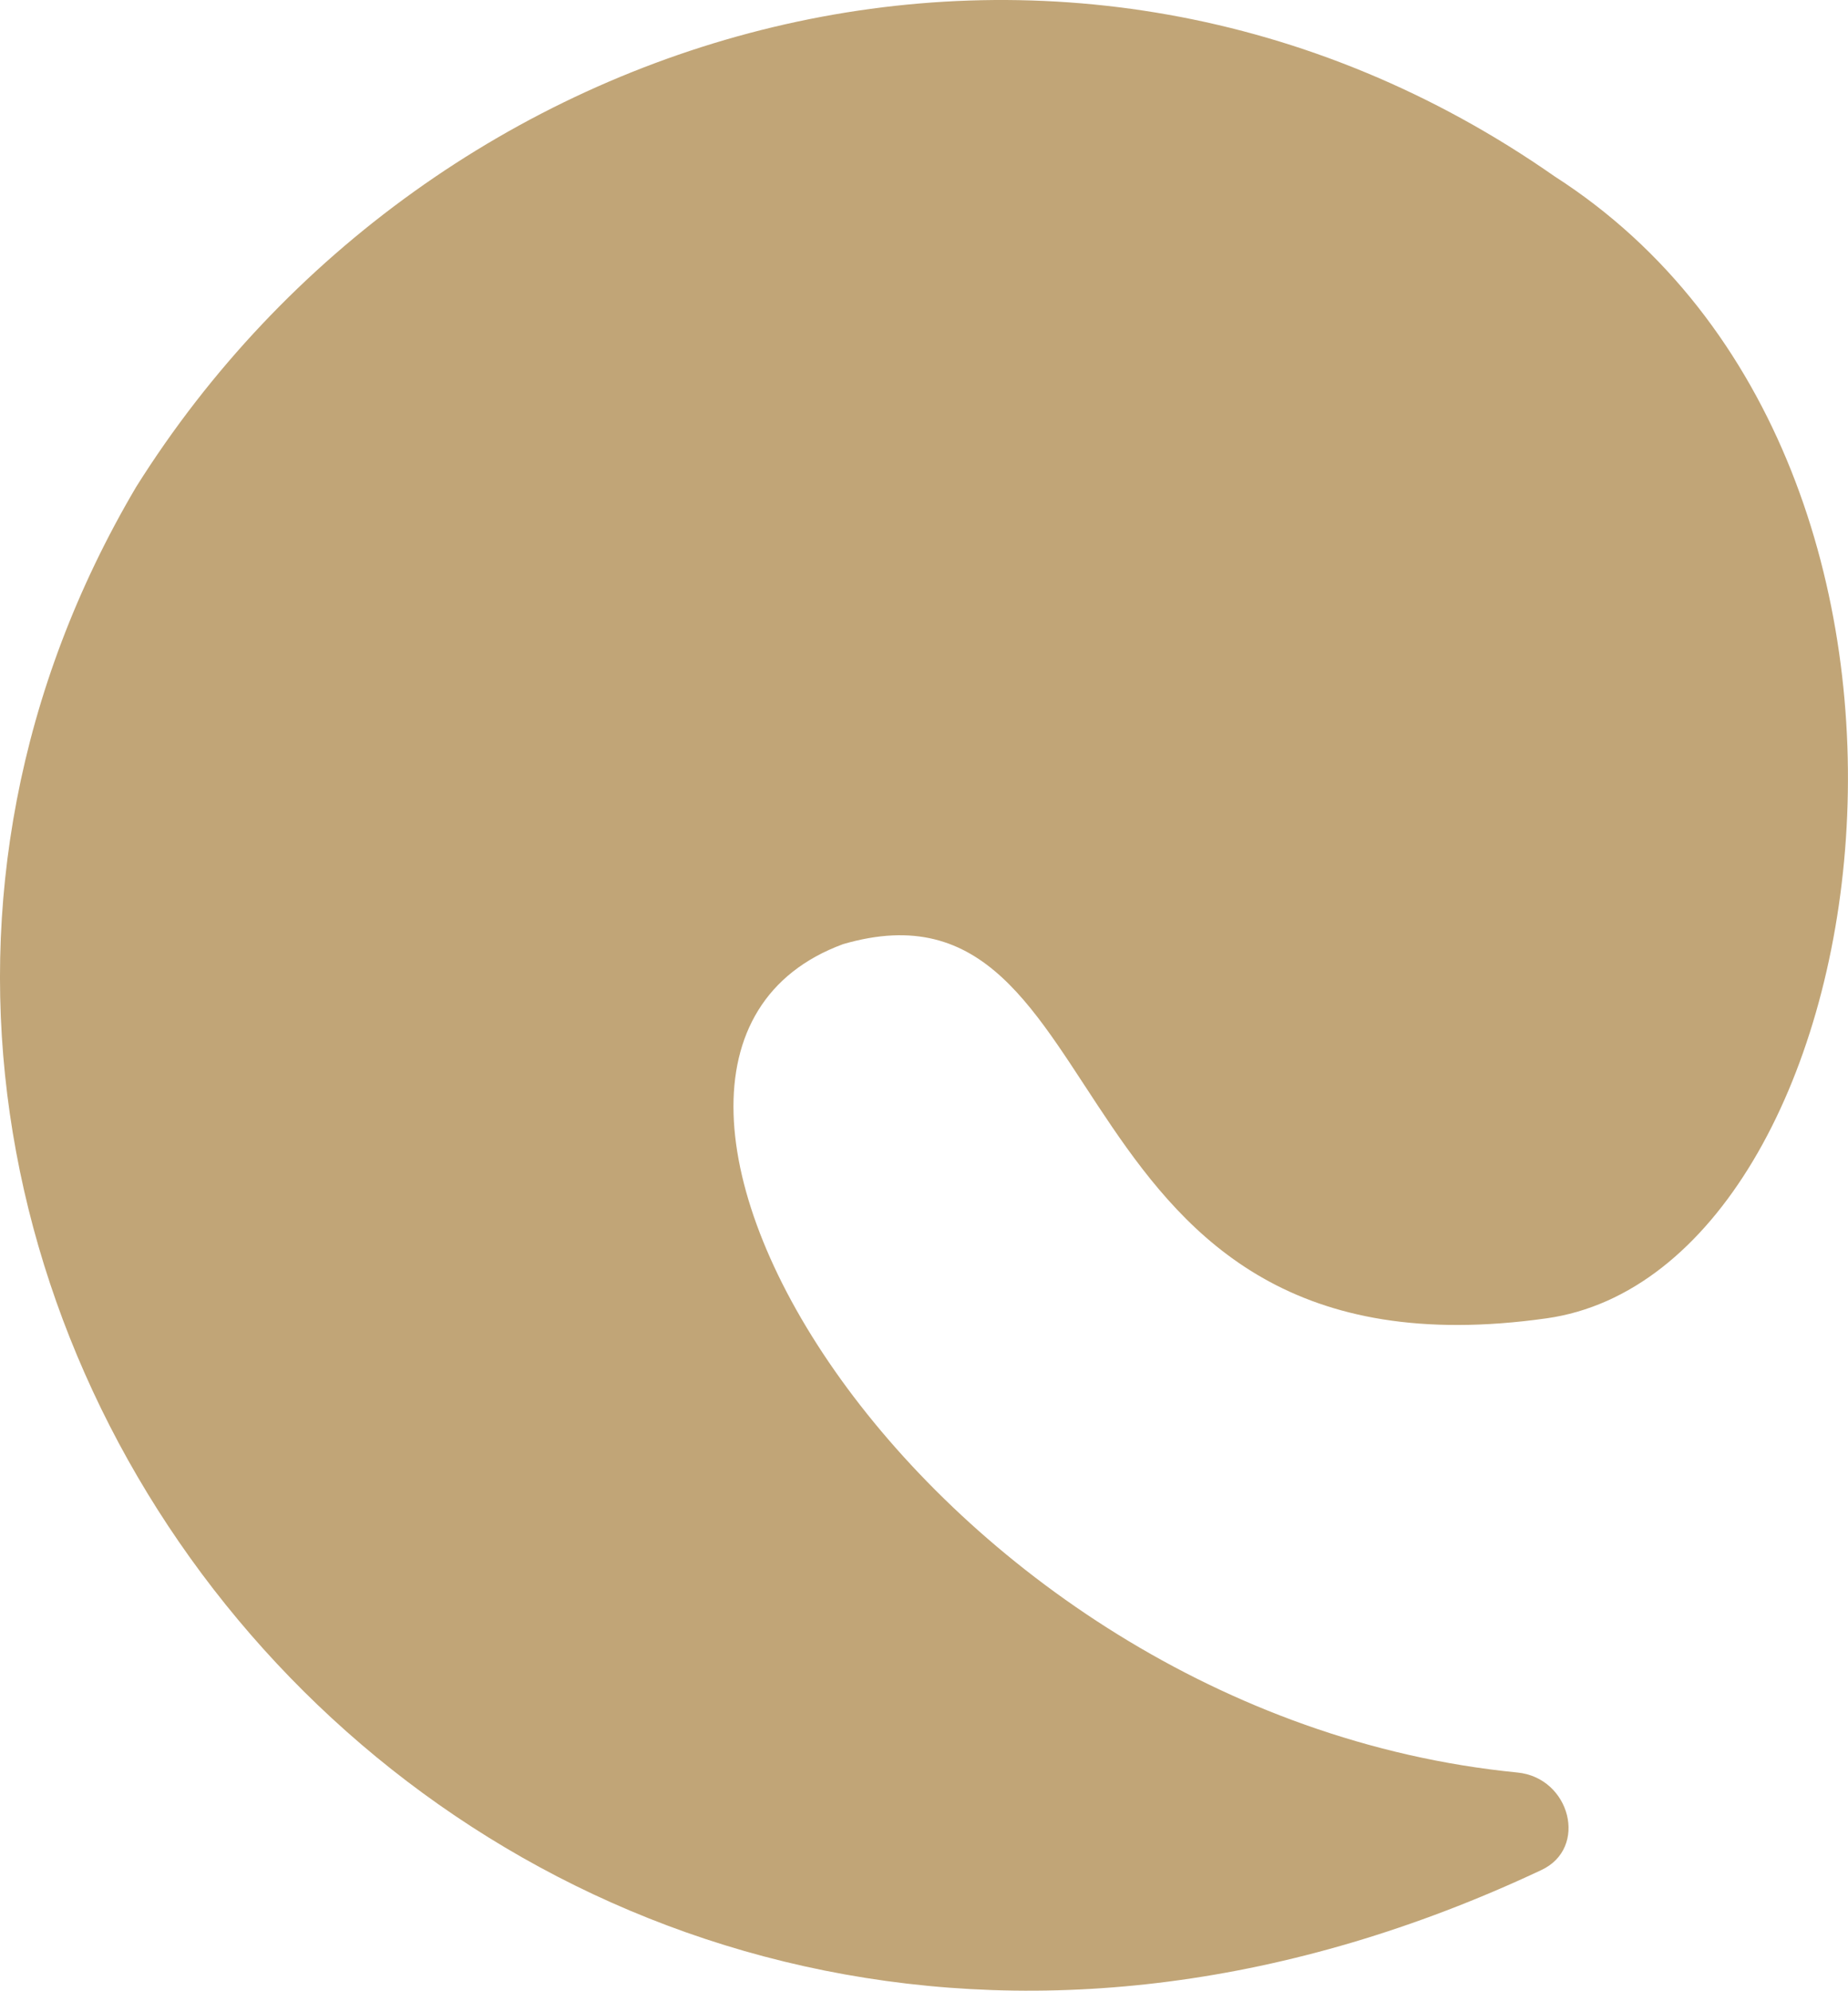 <?xml version="1.0" encoding="UTF-8"?> <svg xmlns="http://www.w3.org/2000/svg" xmlns:xlink="http://www.w3.org/1999/xlink" version="1.1" id="Layer_1" x="0px" y="0px" width="37.048px" height="39.902px" viewBox="0 0 37.048 39.902" xml:space="preserve"> <path fill="#C1A577" d="M30.898,37.485C10.473,47.086-6.897,26.072,2.729,9.761c5.926-9.44,18.649-13.066,28.441-6.223 c9.044,5.807,6.575,21.937-0.165,22.887c-10.142,1.431-8.387-9.167-14.104-7.5c-6.244,2.3,1.623,15.432,13.521,16.604 C31.479,35.633,31.849,37.043,30.898,37.485L30.898,37.485z"></path> </svg> 